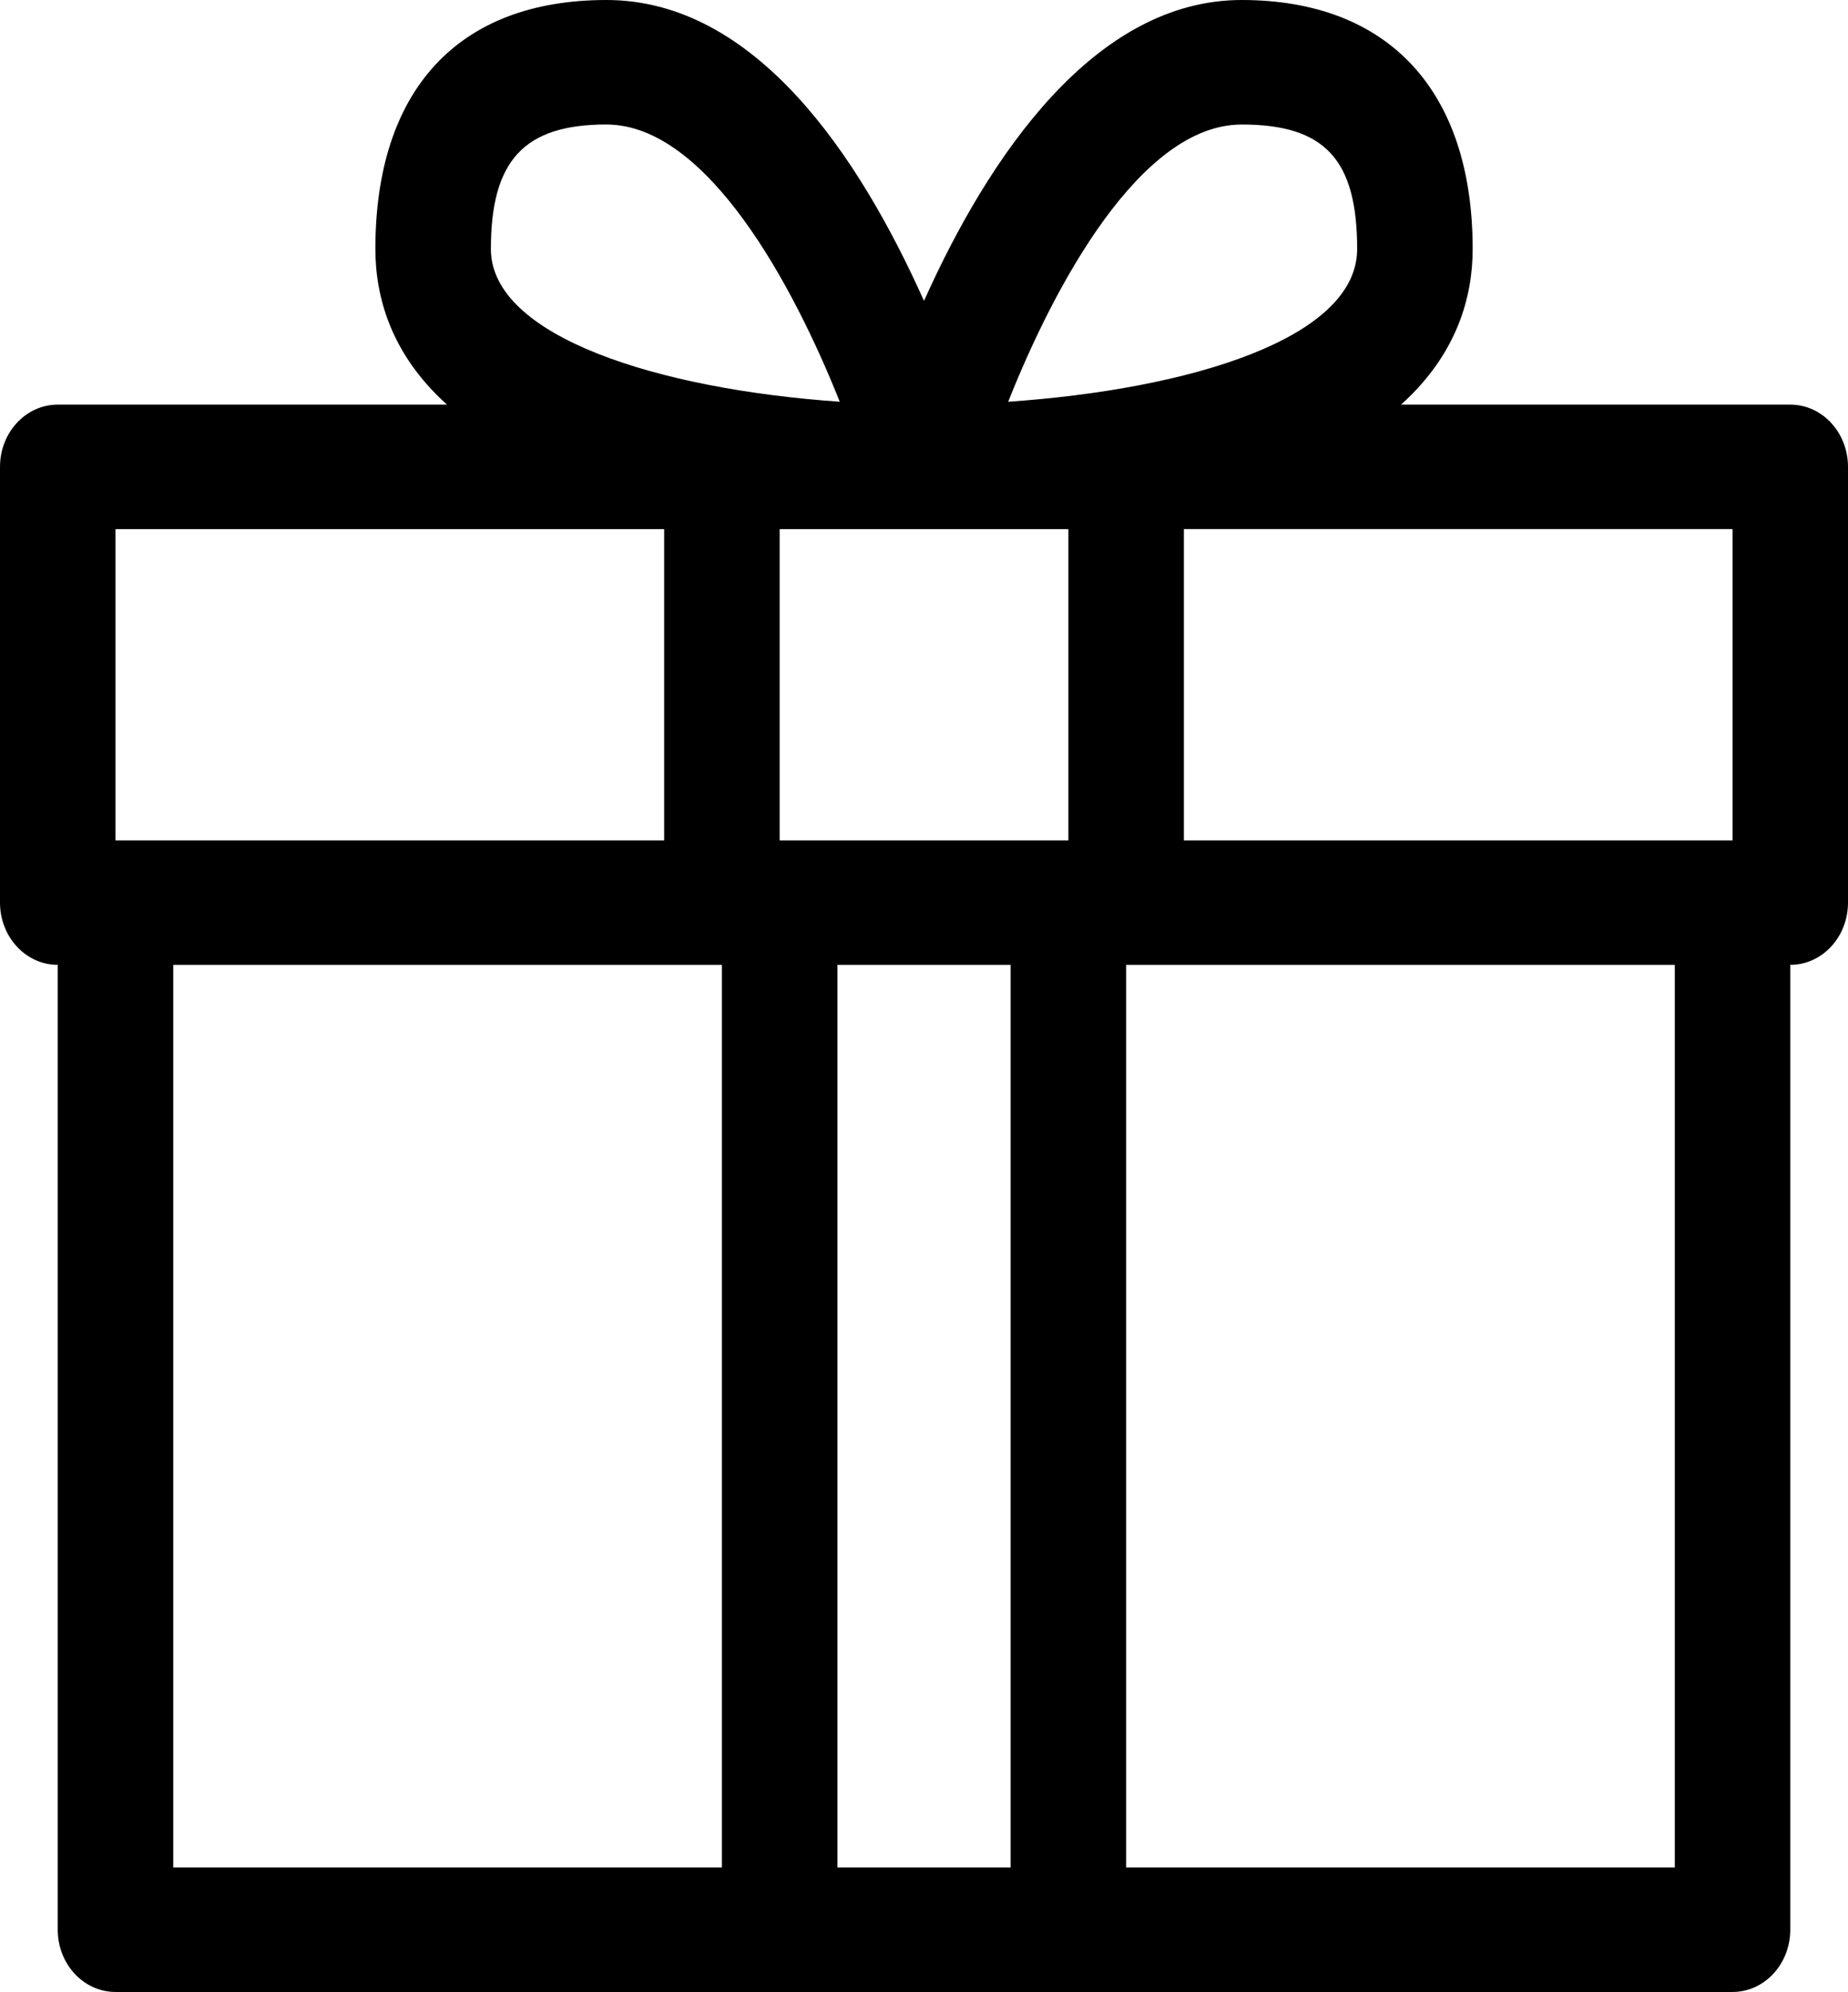 <?xml version="1.0" encoding="UTF-8"?>
<svg id="_Ńëîé_1" data-name=" Ńëîé 1" xmlns="http://www.w3.org/2000/svg" viewBox="0 0 887.81 957.05">
  <path d="M860.09,194.4h-187.01c27.08-24.34,34.41-51.99,34.41-74.77,0-76.02-40.45-119.63-110.98-119.63s-121.35,74.82-152.6,144.56C412.68,74.84,362.89,0,291.32,0s-110.98,43.61-110.98,119.63c0,22.78,7.33,50.43,34.41,74.77H27.74c-15.33,0-27.74,13.39-27.74,29.91v209.35c0,16.52,12.42,29.91,27.74,29.91v463.57c0,16.52,12.42,29.91,27.74,29.91h776.85c15.33,0,27.74-13.39,27.74-29.91v-463.57c15.33,0,27.74-13.39,27.74-29.91v-209.35c0-16.52-12.42-29.91-27.74-29.91h.02ZM832.34,403.75h-263.58v-149.54h263.58v149.54h0ZM374.55,254.21h138.72v149.54h-138.72v-149.54h0ZM596.51,59.82c39.93,0,55.49,16.77,55.49,59.82s-80.52,67.38-167.65,73.38c22.08-55.65,63.55-133.19,112.16-133.19h0ZM291.32,59.82c48.44,0,89.95,77.53,112.11,133.19-87.12-6.01-167.6-31.3-167.6-73.38s15.56-59.82,55.49-59.82h0ZM55.49,254.21h263.58v149.54H55.49v-149.54ZM83.23,463.57h263.58v433.66H83.23v-433.66h0ZM402.3,897.23v-433.66h83.23v433.66h-83.23ZM804.6,897.23h-263.58v-433.66h263.58v433.66Z"/>
</svg>
